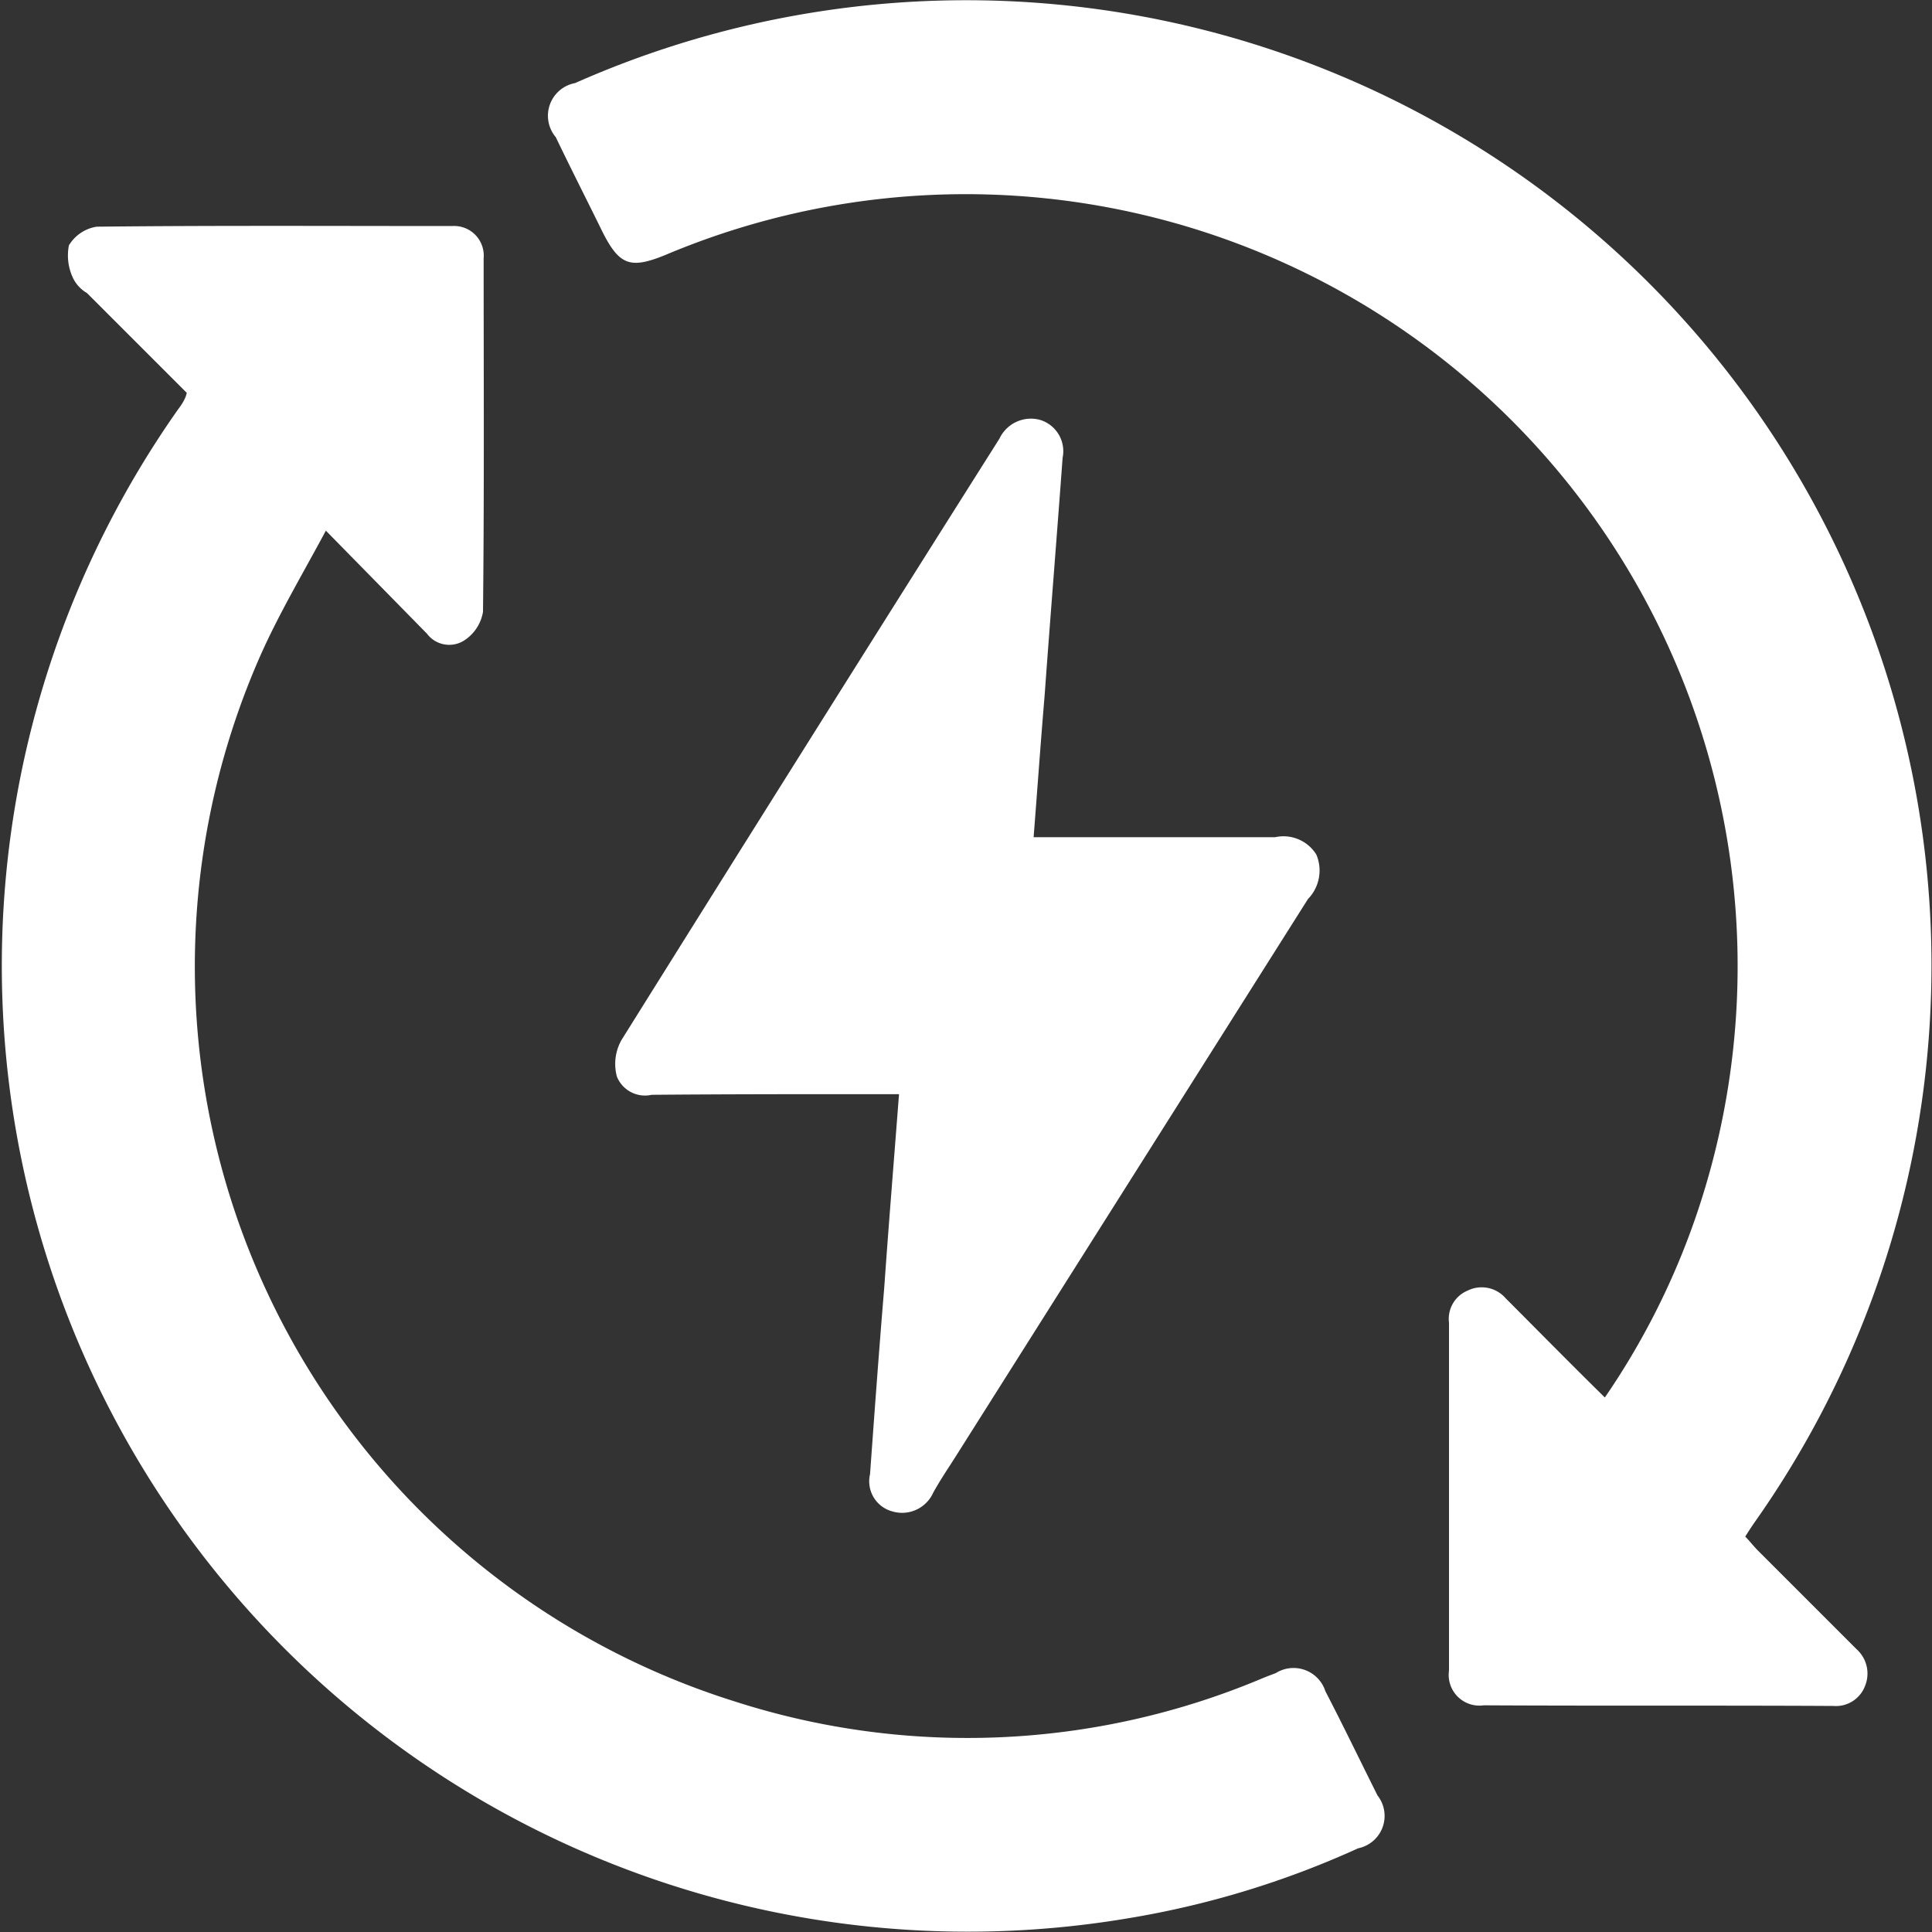 <svg xmlns="http://www.w3.org/2000/svg" width="30" height="30" viewBox="0 0 30 30">
  <rect x="0" y="0" width="30" height="30" fill="#333333" stroke="none"/>
  <defs>
    <style>
      .cls-1 {
        fill: #fff;
        fill-rule: evenodd;
      }
    </style>
  </defs>
  <path id="形状_11" data-name="形状 11" class="cls-1" d="M1205.86,2729.51a11.637,11.637,0,0,0,1.4-2.77,11.987,11.987,0,0,0-15.99-14.97c-0.54.22-.71,0.16-0.97-0.35-0.24-.49-0.49-0.98-0.73-1.48a0.516,0.516,0,0,1,.3-0.84,14.987,14.987,0,0,1,18.3,22.37c-0.04.06-.08,0.12-0.13,0.2,0.07,0.07.13,0.15,0.2,0.22l1.53,1.53a0.507,0.507,0,0,1,.13.57,0.483,0.483,0,0,1-.49.31c-1.81-.01-3.62,0-5.43-0.01a0.477,0.477,0,0,1-.54-0.54v-5.4a0.476,0.476,0,0,1,.29-0.5,0.492,0.492,0,0,1,.59.12C1204.82,2728.47,1205.32,2728.98,1205.86,2729.51Zm-22.02-15.6-1.55-1.55a0.547,0.547,0,0,1-.21-0.22,0.817,0.817,0,0,1-.07-0.52,0.616,0.616,0,0,1,.43-0.29c1.84-.02,3.68-0.01,5.52-0.01a0.46,0.46,0,0,1,.49.5c0,1.83.01,3.66-.01,5.49a0.656,0.656,0,0,1-.3.45,0.432,0.432,0,0,1-.57-0.11l-1.57-1.6c-0.37.69-.74,1.31-1.03,1.97a11.959,11.959,0,0,0,7.38,16.21,11.787,11.787,0,0,0,8.17-.35c0.07-.03.15-0.06,0.23-0.09a0.519,0.519,0,0,1,.77.28c0.28,0.54.54,1.08,0.81,1.62a0.513,0.513,0,0,1-.3.82,14.18,14.18,0,0,1-3.59,1.09,15,15,0,0,1-14.73-23.44,0.864,0.864,0,0,0,.1-0.16A0.4,0.4,0,0,0,1183.84,2713.91Zm13.15,6.9h3.75a0.6,0.6,0,0,1,.64.27,0.634,0.634,0,0,1-.13.69l-5.46,8.64c-0.12.19-.25,0.38-0.36,0.58a0.529,0.529,0,0,1-.63.29,0.484,0.484,0,0,1-.35-0.58c0.07-.97.14-1.93,0.22-2.89,0.07-.99.15-1.97,0.23-3.01h-0.35c-1.17,0-2.33,0-3.49.01a0.471,0.471,0,0,1-.54-0.28,0.755,0.755,0,0,1,.07-0.57q2.925-4.68,5.87-9.34a0.54,0.54,0,0,1,.63-0.29,0.508,0.508,0,0,1,.35.59c-0.09,1.23-.19,2.46-0.28,3.7C1197.1,2719.33,1197.05,2720.04,1196.99,2720.81Z" transform="translate(-1180.94 -2707.81)"/>
</svg>
